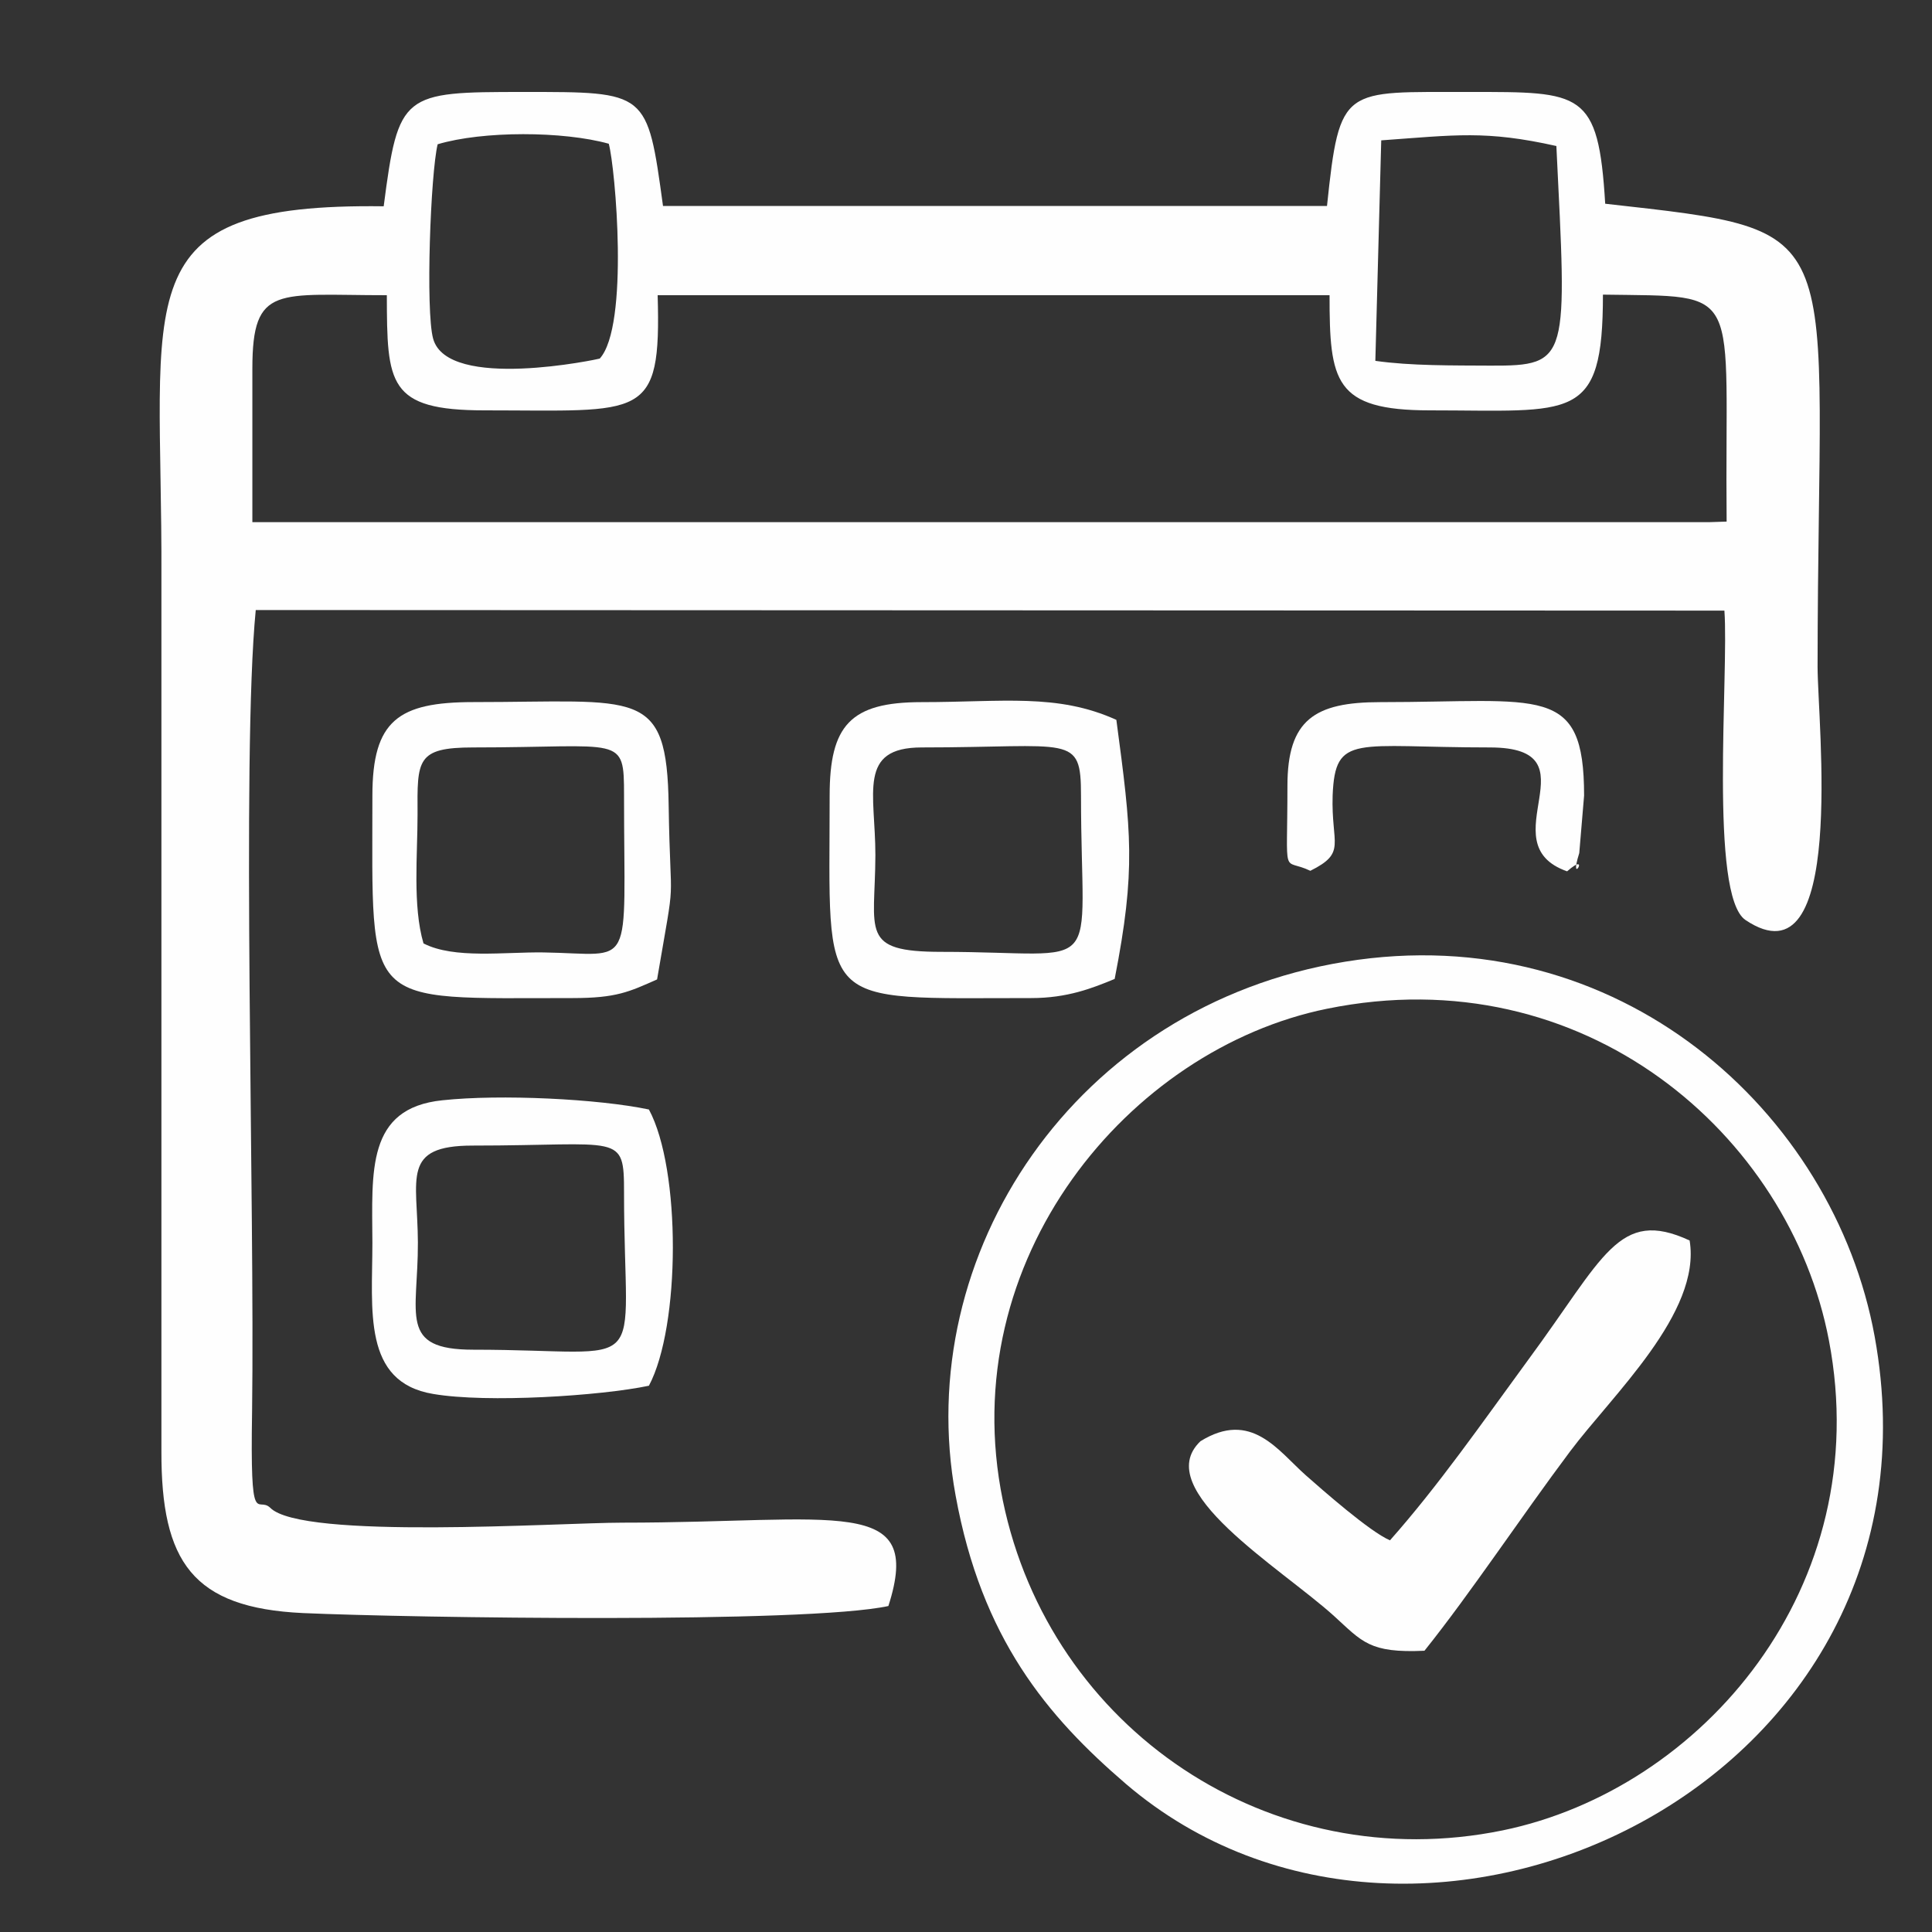 <?xml version="1.0" encoding="utf-8"?>
<!-- Generator: Adobe Illustrator 16.0.0, SVG Export Plug-In . SVG Version: 6.00 Build 0)  -->
<!DOCTYPE svg PUBLIC "-//W3C//DTD SVG 1.1//EN" "http://www.w3.org/Graphics/SVG/1.1/DTD/svg11.dtd">
<svg version="1.1" id="Layer_1" xmlns="http://www.w3.org/2000/svg" xmlns:xlink="http://www.w3.org/1999/xlink" x="0px" y="0px"
	 width="40px" height="40px" viewBox="0 0 40 40" enable-background="new 0 0 40 40" xml:space="preserve">
<rect x="0" y="0" width="40" height="40" fill="#333333" stroke="none"/>
<g>
	<path fill-rule="evenodd" clip-rule="evenodd" fill="#FEFEFE" d="M7.944,4.271c-5.427-0.07-4.579,1.79-4.602,7.678v18.101
		c-0.006,2.285,0.643,3.241,2.935,3.347c2.246,0.099,10.415,0.222,12.116-0.146c0.743-2.314-1.07-1.726-5.502-1.726
		c-1.31,0-6.648,0.361-7.298-0.31c-0.269-0.251-0.415,0.507-0.374-1.987c0.059-4.32-0.222-13.542,0.076-16.598l30.407,0.012
		c0.094,1.306-0.322,5.9,0.438,6.407c2.099,1.404,1.491-4.081,1.491-5.247c0.006-9.228,0.789-9.001-4.397-9.584
		c-0.141-2.343-0.485-2.314-2.807-2.314c-2.614,0.006-2.69-0.152-2.953,2.361H13.727c-0.328-2.384-0.316-2.361-2.895-2.361
		C8.335,1.904,8.248,1.921,7.944,4.271L7.944,4.271z M12.417,7.424c0.614-0.676,0.322-3.958,0.187-4.448
		c-0.941-0.263-2.608-0.269-3.543,0.011C8.914,3.594,8.809,6.433,8.967,7.01C9.265,8.106,12.417,7.43,12.417,7.424L12.417,7.424z
		 M28.475,7.471c0.736,0.105,1.613,0.094,2.386,0.099c1.648,0.006,1.578-0.128,1.362-4.547c-1.462-0.327-2.082-0.228-3.626-0.117
		L28.475,7.471z M5.225,7.628v3.183c10.052,0,20.104,0,30.155,0l0.368-0.012c-0.046-4.926,0.404-4.652-2.561-4.699
		c0,2.658-0.62,2.396-3.585,2.396c-1.981,0-2.075-0.601-2.075-2.384H13.616c0.076,2.611-0.298,2.384-3.584,2.384
		c-2.006,0-2.018-0.554-2.023-2.384C5.745,6.113,5.225,5.879,5.225,7.628L5.225,7.628z"/>
	<path fill-rule="evenodd" clip-rule="evenodd" fill="#FEFEFE" d="M27.849,19.911c-5.597,0.909-8.982,6.068-8.064,11.053
		c0.538,2.956,1.895,4.57,3.526,5.97c6.088,5.206,17.187,0.006,15.502-9.263C37.965,23.024,33.515,18.99,27.849,19.911
		L27.849,19.911z M27.475,20.885c-4.1,0.833-7.736,5.188-6.713,10.179c0.977,4.739,5.537,7.817,10.35,6.832
		c4.129-0.851,7.73-5.043,6.754-10.144C37.053,23.485,32.79,19.801,27.475,20.885L27.475,20.885z"/>
	<path fill-rule="evenodd" clip-rule="evenodd" fill="#FEFEFE" d="M13.435,28.69c0.655-1.23,0.667-4.482,0-5.719
		c-1.053-0.221-3.076-0.32-4.275-0.191c-1.579,0.162-1.456,1.475-1.45,2.949c0,1.393-0.211,2.886,1.257,3.131
		C10.084,29.052,12.435,28.9,13.435,28.69L13.435,28.69z M9.797,27.944c3.754,0,3.123,0.647,3.123-3.247
		c0-1.259-0.059-0.979-3.134-0.979c-1.485,0-1.14,0.67-1.134,2.006C8.657,27.222,8.242,27.944,9.797,27.944L9.797,27.944z"/>
	<path fill-rule="evenodd" clip-rule="evenodd" fill="#FEFEFE" d="M17.177,16.472c0,4.46-0.321,4.192,4.175,4.192
		c0.749,0,1.264-0.205,1.726-0.396c0.444-2.269,0.345-3.038,0.035-5.364c-1.223-0.554-2.351-0.367-4.035-0.367
		C17.604,14.537,17.177,15.021,17.177,16.472L17.177,16.472z M19.493,19.707c3.444,0,2.888,0.606,2.888-3.235
		c0-1.288-0.193-0.997-3.298-0.997c-1.333,0-0.959,0.944-0.959,2.232C18.118,19.293,17.785,19.707,19.493,19.707L19.493,19.707z"/>
	<path fill-rule="evenodd" clip-rule="evenodd" fill="#FEFEFE" d="M7.71,16.472c0,4.448-0.24,4.192,4.151,4.192
		c0.9,0,1.164-0.129,1.743-0.386c0.403-2.361,0.275-1.276,0.24-3.597c-0.035-2.466-0.62-2.145-4.046-2.145
		C8.248,14.537,7.71,14.916,7.71,16.472L7.71,16.472z M8.768,19.532c0.631,0.327,1.684,0.175,2.485,0.187
		c1.906,0.029,1.667,0.461,1.667-3.247c0-1.271-0.029-0.997-3.123-0.997c-1.181,0-1.158,0.262-1.152,1.387
		C8.646,17.69,8.54,18.757,8.768,19.532L8.768,19.532z"/>
	<path fill-rule="evenodd" clip-rule="evenodd" fill="#FEFEFE" d="M28.778,31.891c-0.421-0.18-1.397-1.043-1.742-1.346
		c-0.579-0.514-1.129-1.358-2.182-0.706c-1.053,1.003,1.661,2.618,2.767,3.62c0.584,0.531,0.73,0.77,1.871,0.718
		c0.965-1.207,1.994-2.764,3.011-4.122c0.871-1.166,2.726-2.874,2.479-4.372c-1.474-0.682-1.771,0.344-3.351,2.483
		C30.667,29.483,29.784,30.755,28.778,31.891L28.778,31.891z"/>
	<path fill-rule="evenodd" clip-rule="evenodd" fill="#FEFEFE" d="M26.655,16.268c0,1.994-0.122,1.475,0.474,1.761
		c0.761-0.379,0.428-0.542,0.462-1.563c0.053-1.288,0.468-0.991,3.252-0.991c2.251,0-0.053,1.982,1.602,2.565
		c0.521-0.455,0.018,0.367,0.252-0.379l0.1-1.189c0-2.32-0.883-1.935-4.222-1.935C27.217,14.537,26.655,14.904,26.655,16.268
		L26.655,16.268z"/>
</g>
</svg>
